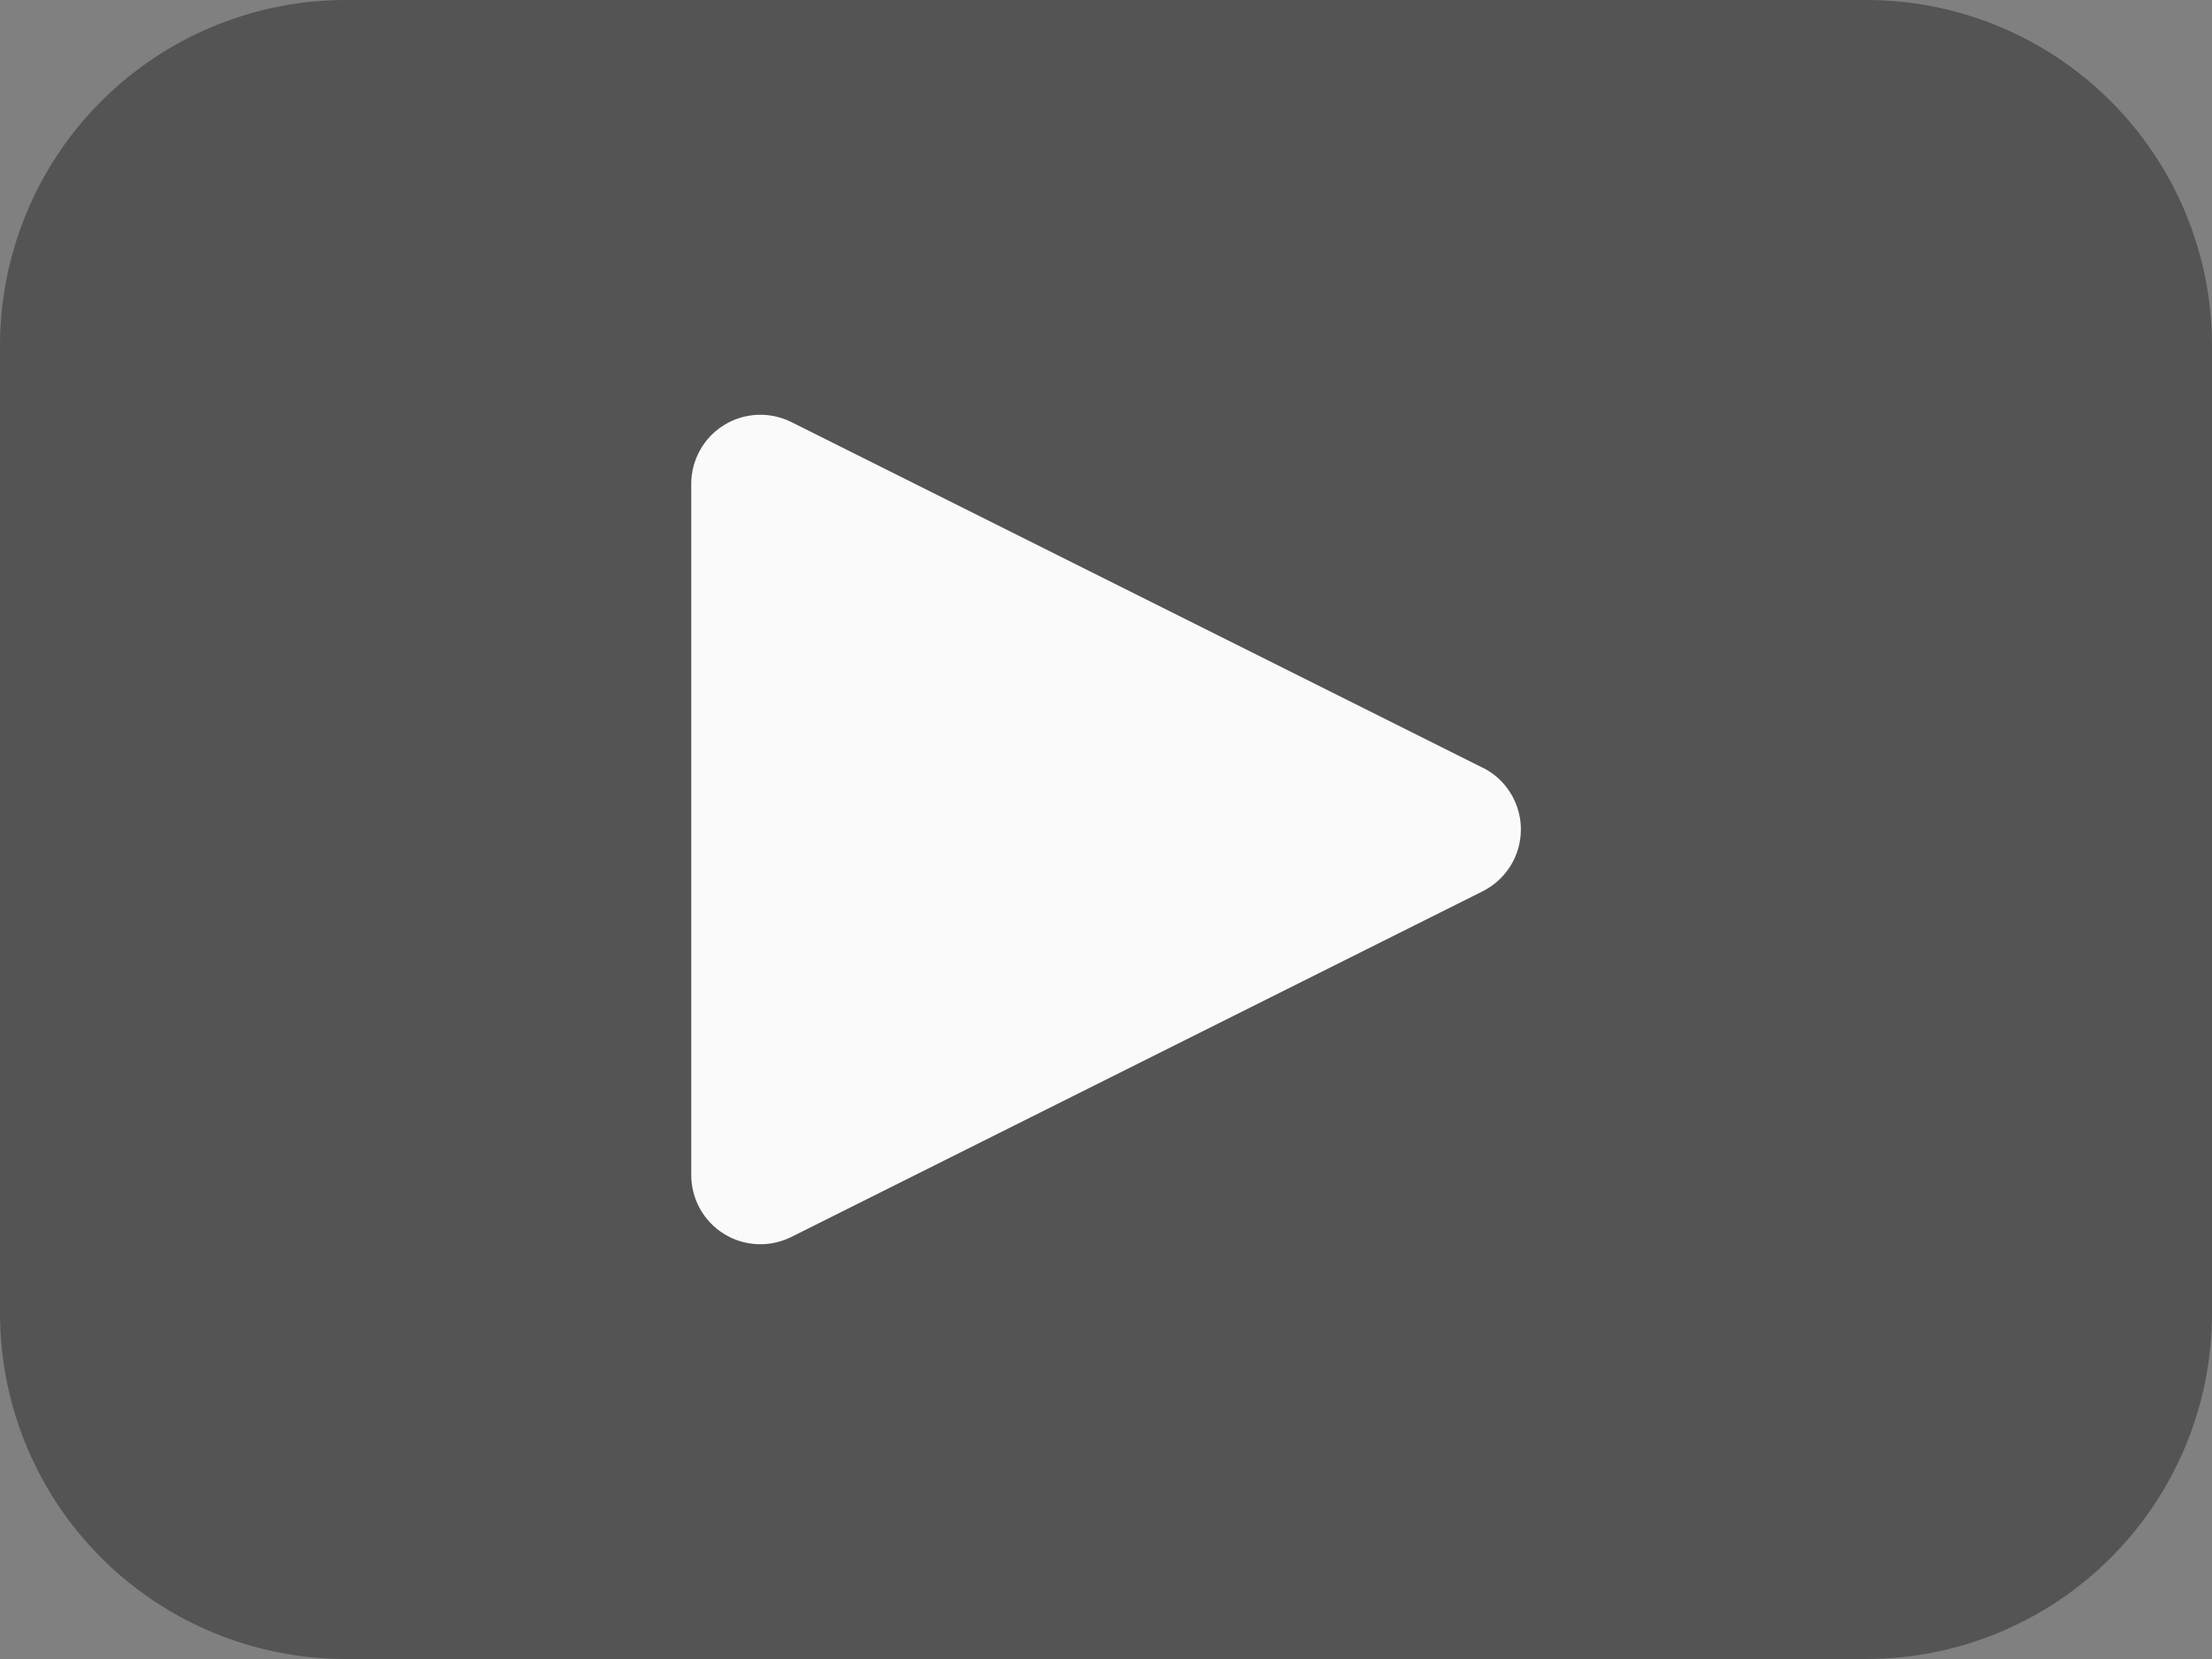 <svg xmlns="http://www.w3.org/2000/svg" xmlns:xlink="http://www.w3.org/1999/xlink" width="400" zoomAndPan="magnify" viewBox="0 0 300 225" height="300" preserveAspectRatio="xMidYMid meet" version="1.0"><rect x="0" y="0" width="300" height="225" fill="#808080" stroke="none"/><defs><clipPath id="3fcd8f65a7"><path d="M 15.629 66.637 L 37.012 66.637 L 37.012 88.02 L 15.629 88.02 Z M 15.629 66.637 " clip-rule="nonzero"/></clipPath><clipPath id="0eedbee258"><path d="M 26.32 66.637 C 20.414 66.637 15.629 71.426 15.629 77.328 C 15.629 83.234 20.414 88.02 26.32 88.02 C 32.223 88.02 37.012 83.234 37.012 77.328 C 37.012 71.426 32.223 66.637 26.32 66.637 Z M 26.32 66.637 " clip-rule="nonzero"/></clipPath></defs><g clip-path="url(#3fcd8f65a7)"><g clip-path="url(#0eedbee258)"><path fill="#e2e2e2" d="M 15.629 66.637 L 37.012 66.637 L 37.012 88.02 L 15.629 88.02 Z M 15.629 66.637 " fill-opacity="1" fill-rule="nonzero"/></g></g><path fill="#545454" d="M 46.875 0 L 253.125 0 C 254.66 0 256.191 0.074 257.719 0.227 C 259.246 0.375 260.766 0.602 262.27 0.902 C 263.777 1.199 265.262 1.574 266.73 2.02 C 268.203 2.465 269.645 2.98 271.062 3.566 C 272.48 4.156 273.867 4.812 275.223 5.535 C 276.574 6.258 277.891 7.047 279.168 7.898 C 280.445 8.754 281.676 9.668 282.863 10.641 C 284.051 11.613 285.184 12.645 286.27 13.73 C 287.355 14.816 288.387 15.949 289.359 17.137 C 290.332 18.324 291.246 19.555 292.102 20.832 C 292.953 22.109 293.742 23.426 294.465 24.777 C 295.188 26.133 295.844 27.52 296.434 28.938 C 297.02 30.355 297.535 31.797 297.98 33.27 C 298.426 34.738 298.801 36.223 299.098 37.73 C 299.398 39.234 299.625 40.754 299.773 42.281 C 299.926 43.809 300 45.34 300 46.875 L 300 178.125 C 300 179.66 299.926 181.191 299.773 182.719 C 299.625 184.246 299.398 185.766 299.098 187.27 C 298.801 188.777 298.426 190.262 297.98 191.73 C 297.535 193.199 297.02 194.645 296.434 196.062 C 295.844 197.48 295.188 198.867 294.465 200.223 C 293.742 201.574 292.953 202.891 292.102 204.168 C 291.246 205.445 290.332 206.676 289.359 207.863 C 288.387 209.051 287.355 210.184 286.27 211.27 C 285.184 212.355 284.051 213.387 282.863 214.359 C 281.676 215.332 280.445 216.246 279.168 217.102 C 277.891 217.953 276.574 218.742 275.223 219.465 C 273.867 220.188 272.48 220.844 271.062 221.434 C 269.645 222.02 268.203 222.535 266.73 222.98 C 265.262 223.426 263.777 223.801 262.27 224.098 C 260.766 224.398 259.246 224.625 257.719 224.773 C 256.191 224.926 254.66 225 253.125 225 L 46.875 225 C 45.34 225 43.809 224.926 42.281 224.773 C 40.754 224.625 39.234 224.398 37.73 224.098 C 36.223 223.801 34.738 223.426 33.27 222.98 C 31.797 222.535 30.355 222.02 28.938 221.434 C 27.52 220.844 26.133 220.188 24.777 219.465 C 23.426 218.742 22.109 217.953 20.832 217.102 C 19.555 216.246 18.324 215.332 17.137 214.359 C 15.949 213.387 14.816 212.355 13.73 211.27 C 12.645 210.184 11.613 209.051 10.641 207.863 C 9.668 206.676 8.754 205.445 7.898 204.168 C 7.047 202.891 6.258 201.574 5.535 200.223 C 4.812 198.867 4.156 197.48 3.566 196.062 C 2.98 194.645 2.465 193.203 2.02 191.73 C 1.574 190.262 1.199 188.777 0.902 187.27 C 0.602 185.766 0.375 184.246 0.227 182.719 C 0.074 181.191 0 179.66 0 178.125 L 0 46.875 C 0 45.34 0.074 43.809 0.227 42.281 C 0.375 40.754 0.602 39.234 0.902 37.73 C 1.199 36.223 1.574 34.738 2.02 33.27 C 2.465 31.797 2.98 30.355 3.566 28.938 C 4.156 27.52 4.812 26.133 5.535 24.777 C 6.258 23.426 7.047 22.109 7.898 20.832 C 8.754 19.555 9.668 18.324 10.641 17.137 C 11.613 15.949 12.645 14.816 13.73 13.73 C 14.816 12.645 15.949 11.613 17.137 10.641 C 18.324 9.668 19.555 8.754 20.832 7.898 C 22.109 7.047 23.426 6.258 24.777 5.535 C 26.133 4.812 27.52 4.156 28.938 3.566 C 30.355 2.98 31.797 2.465 33.27 2.02 C 34.738 1.574 36.223 1.199 37.73 0.902 C 39.234 0.602 40.754 0.375 42.281 0.227 C 43.809 0.074 45.34 0 46.875 0 Z M 46.875 0 " fill-opacity="1" fill-rule="nonzero"/><path fill="#fafafa" d="M 201.074 104.117 L 107.324 57.242 C 106.969 57.066 106.602 56.91 106.227 56.777 C 105.852 56.648 105.469 56.539 105.082 56.457 C 104.691 56.375 104.297 56.316 103.902 56.281 C 103.504 56.25 103.109 56.242 102.711 56.258 C 102.312 56.277 101.918 56.32 101.523 56.387 C 101.133 56.457 100.746 56.547 100.367 56.664 C 99.984 56.781 99.613 56.922 99.25 57.086 C 98.891 57.254 98.539 57.438 98.199 57.648 C 97.859 57.855 97.539 58.086 97.227 58.336 C 96.918 58.586 96.625 58.855 96.352 59.145 C 96.074 59.434 95.82 59.734 95.582 60.055 C 95.348 60.375 95.133 60.711 94.938 61.059 C 94.742 61.406 94.574 61.766 94.426 62.133 C 94.277 62.504 94.152 62.879 94.051 63.266 C 93.953 63.652 93.875 64.039 93.824 64.438 C 93.773 64.832 93.75 65.227 93.75 65.625 L 93.75 159.375 C 93.75 159.773 93.773 160.168 93.824 160.562 C 93.875 160.961 93.953 161.348 94.051 161.734 C 94.152 162.121 94.277 162.496 94.426 162.867 C 94.574 163.234 94.742 163.594 94.938 163.941 C 95.133 164.289 95.348 164.625 95.582 164.945 C 95.82 165.266 96.074 165.566 96.352 165.855 C 96.625 166.145 96.918 166.41 97.227 166.664 C 97.539 166.914 97.859 167.145 98.199 167.352 C 98.539 167.562 98.891 167.746 99.25 167.914 C 99.613 168.078 99.984 168.219 100.367 168.336 C 100.746 168.453 101.133 168.543 101.523 168.613 C 101.918 168.68 102.312 168.723 102.711 168.742 C 103.109 168.758 103.504 168.75 103.902 168.719 C 104.297 168.684 104.691 168.625 105.082 168.543 C 105.469 168.461 105.852 168.352 106.227 168.223 C 106.602 168.09 106.969 167.934 107.324 167.758 L 201.074 120.883 C 201.855 120.492 202.566 120.004 203.211 119.418 C 203.855 118.828 204.406 118.164 204.863 117.426 C 205.324 116.684 205.672 115.895 205.91 115.055 C 206.148 114.219 206.27 113.363 206.27 112.492 C 206.27 111.617 206.148 110.766 205.91 109.926 C 205.672 109.086 205.324 108.297 204.863 107.559 C 204.406 106.816 203.855 106.152 203.211 105.562 C 202.566 104.977 201.855 104.488 201.074 104.102 Z M 201.074 104.117 " fill-opacity="1" fill-rule="nonzero"/></svg>